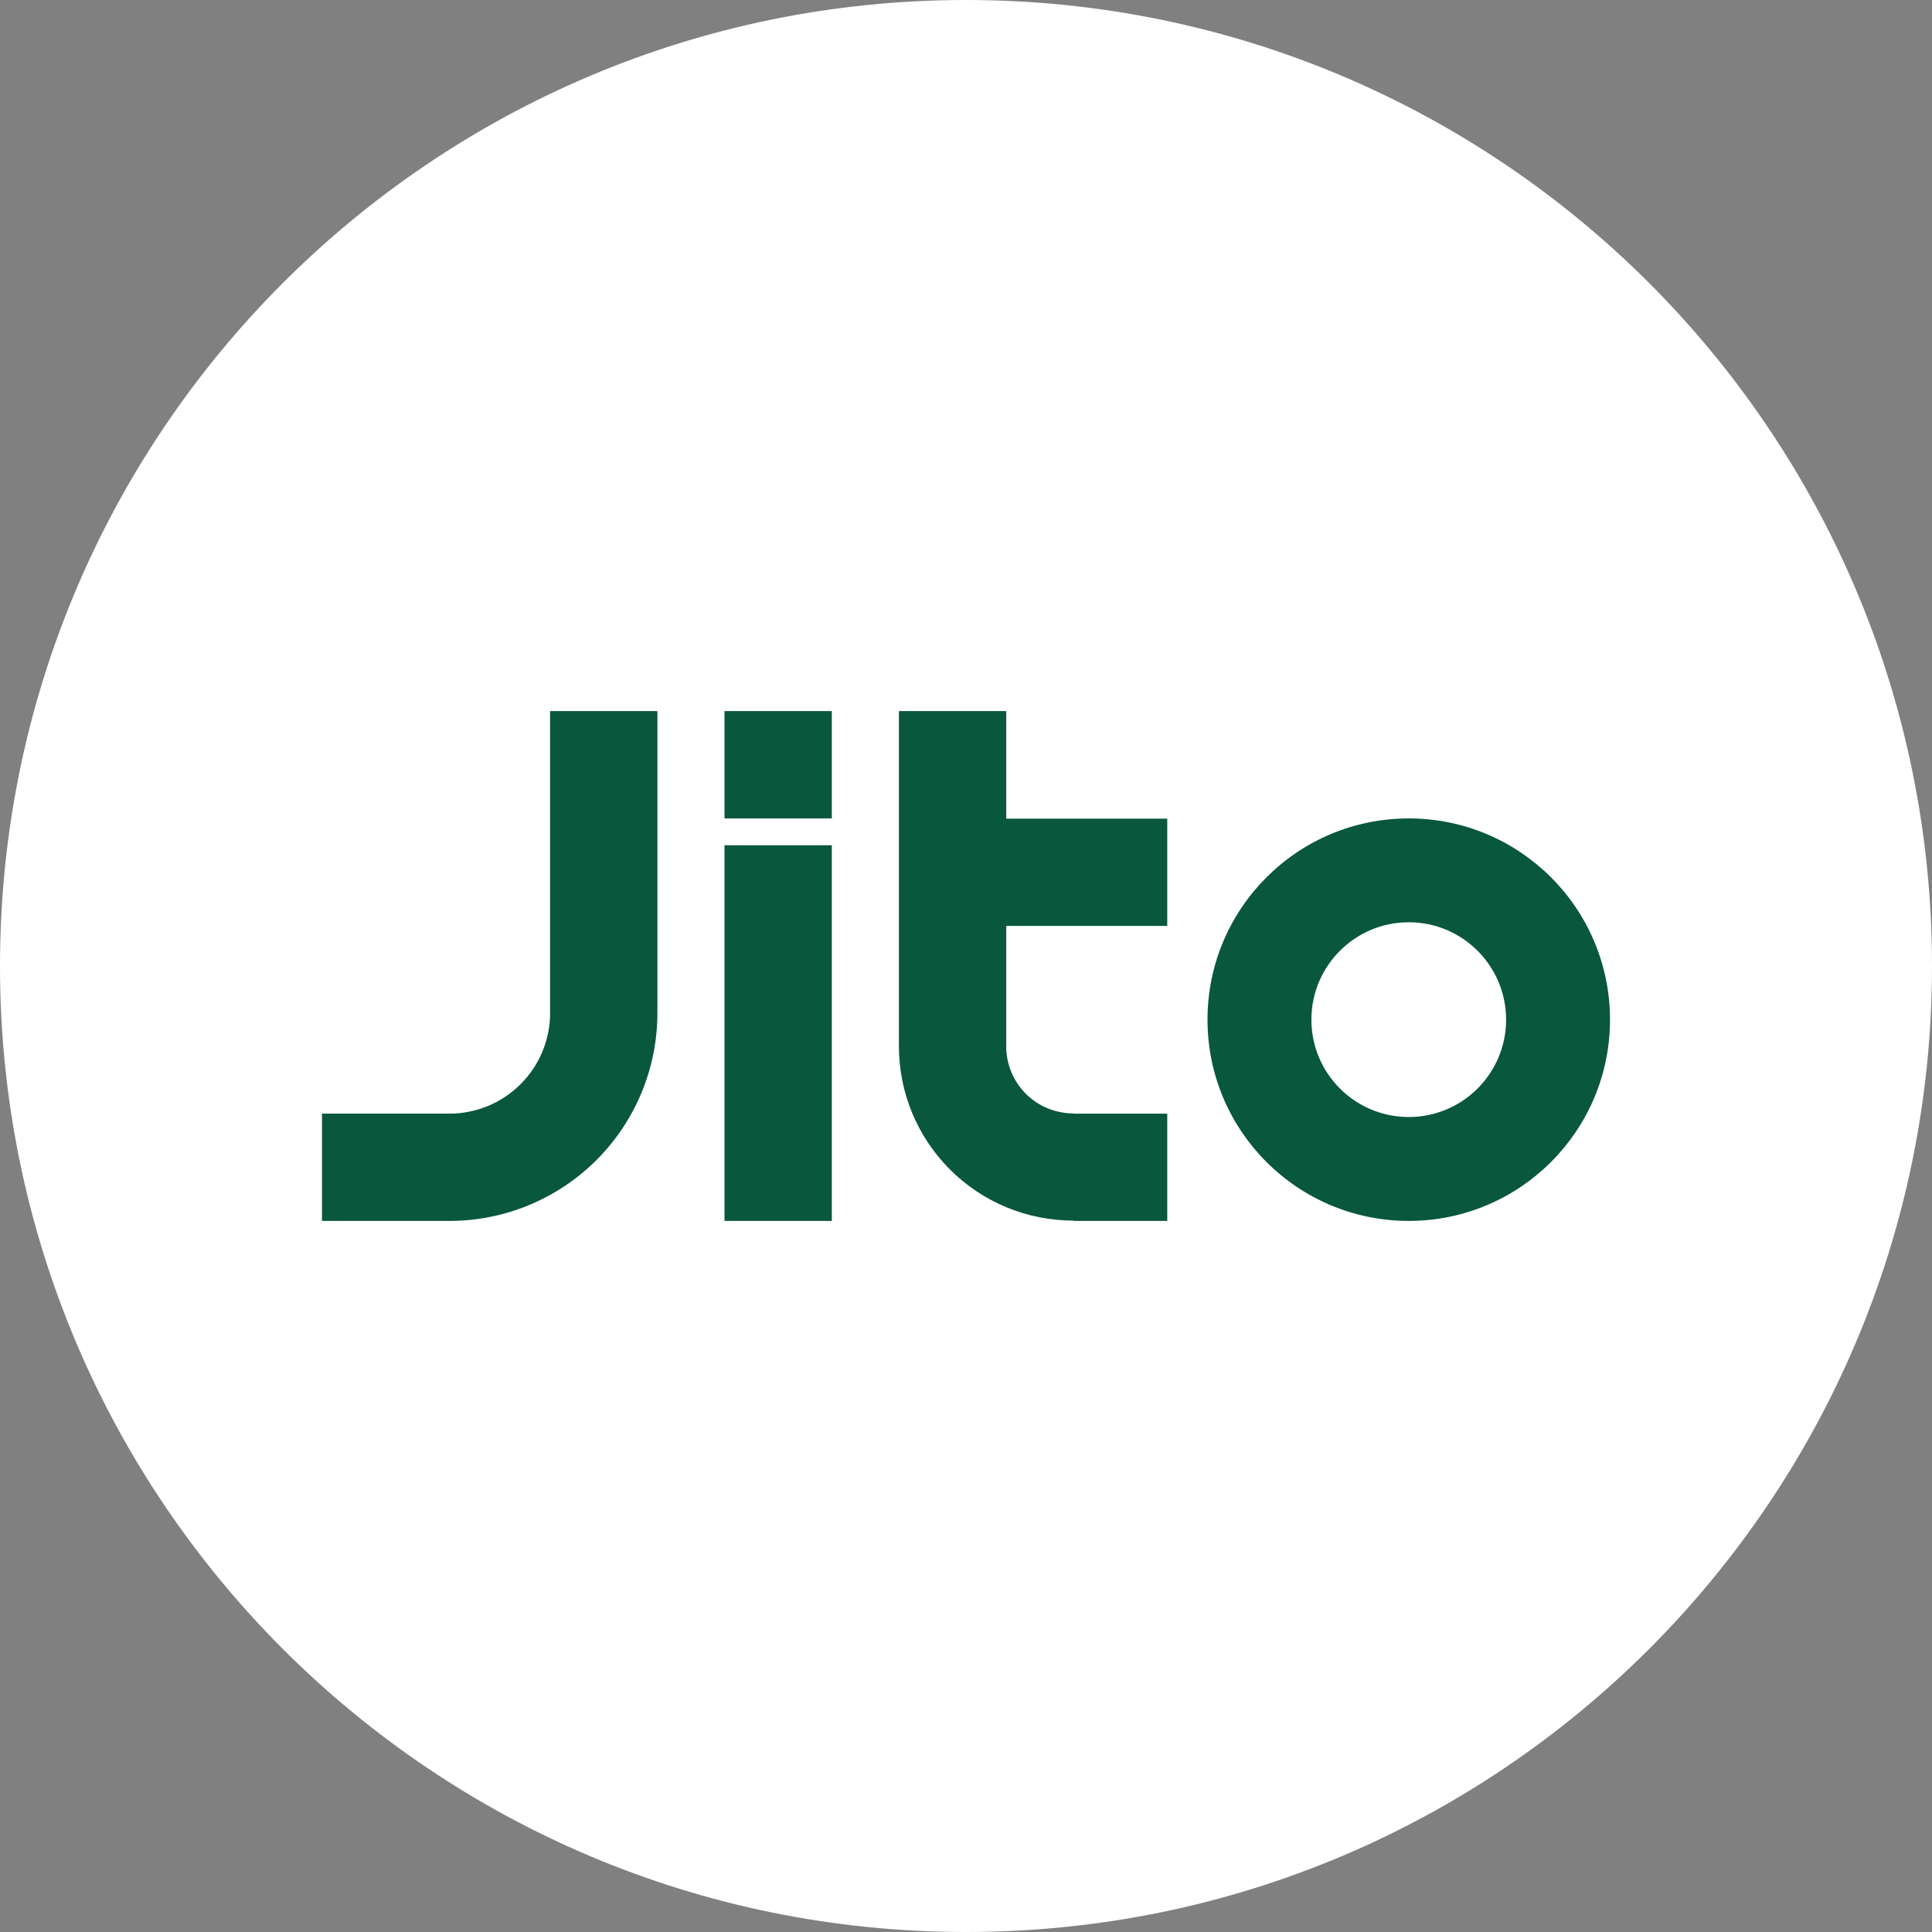<svg width="36" height="36" viewBox="0 0 36 36" fill="none" xmlns="http://www.w3.org/2000/svg">
<rect x="0" y="0" width="36" height="36" fill="#808080" stroke="none"/>
<path d="M18 36C27.941 36 36 27.941 36 18C36 8.059 27.941 0 18 0C8.059 0 0 8.059 0 18C0 27.941 8.059 36 18 36Z" fill="white"/>
<path fill-rule="evenodd" clip-rule="evenodd" d="M26.25 22.75C28.321 22.75 30 21.071 30 19C30 16.929 28.321 15.25 26.25 15.25C24.179 15.25 22.5 16.929 22.5 19C22.5 21.071 24.179 22.75 26.25 22.75ZM26.25 20.814C27.252 20.814 28.064 20.002 28.064 19C28.064 17.998 27.252 17.185 26.25 17.185C25.248 17.185 24.436 17.998 24.436 19C24.436 20.002 25.248 20.814 26.25 20.814Z" fill="#09573D"/>
<path d="M13.5 15.75H15.5V22.75H13.5V15.75Z" fill="#09573D"/>
<path d="M13.5 13.25H15.5V15.25H13.5V13.25Z" fill="#09573D"/>
<path d="M10.25 13.25H12.25V18.882C12.249 19.388 12.149 19.89 11.955 20.358C11.76 20.828 11.475 21.255 11.115 21.615C10.755 21.975 10.328 22.26 9.858 22.455C9.388 22.65 8.884 22.75 8.375 22.75H6V20.75H8.375V20.751C8.621 20.751 8.865 20.702 9.093 20.608C9.32 20.514 9.527 20.375 9.701 20.201C9.875 20.027 10.014 19.82 10.108 19.593C10.201 19.367 10.25 19.126 10.251 18.882H10.25V13.25Z" fill="#09573D"/>
<path d="M18.75 13.25H16.75V19.496C16.75 19.923 16.834 20.345 16.997 20.739C17.161 21.133 17.4 21.491 17.702 21.793C18.004 22.095 18.362 22.334 18.756 22.497C19.151 22.66 19.573 22.744 20 22.744V22.75H21.75V20.751H20V20.747C19.972 20.747 19.945 20.746 19.917 20.744C19.883 20.742 19.85 20.738 19.816 20.733C19.715 20.718 19.616 20.691 19.521 20.652C19.369 20.589 19.231 20.497 19.115 20.381C18.999 20.264 18.907 20.127 18.844 19.975C18.781 19.823 18.749 19.66 18.749 19.496L18.75 19.496V17.253H21.75V15.254H18.75V13.25Z" fill="#09573D"/>
</svg>
